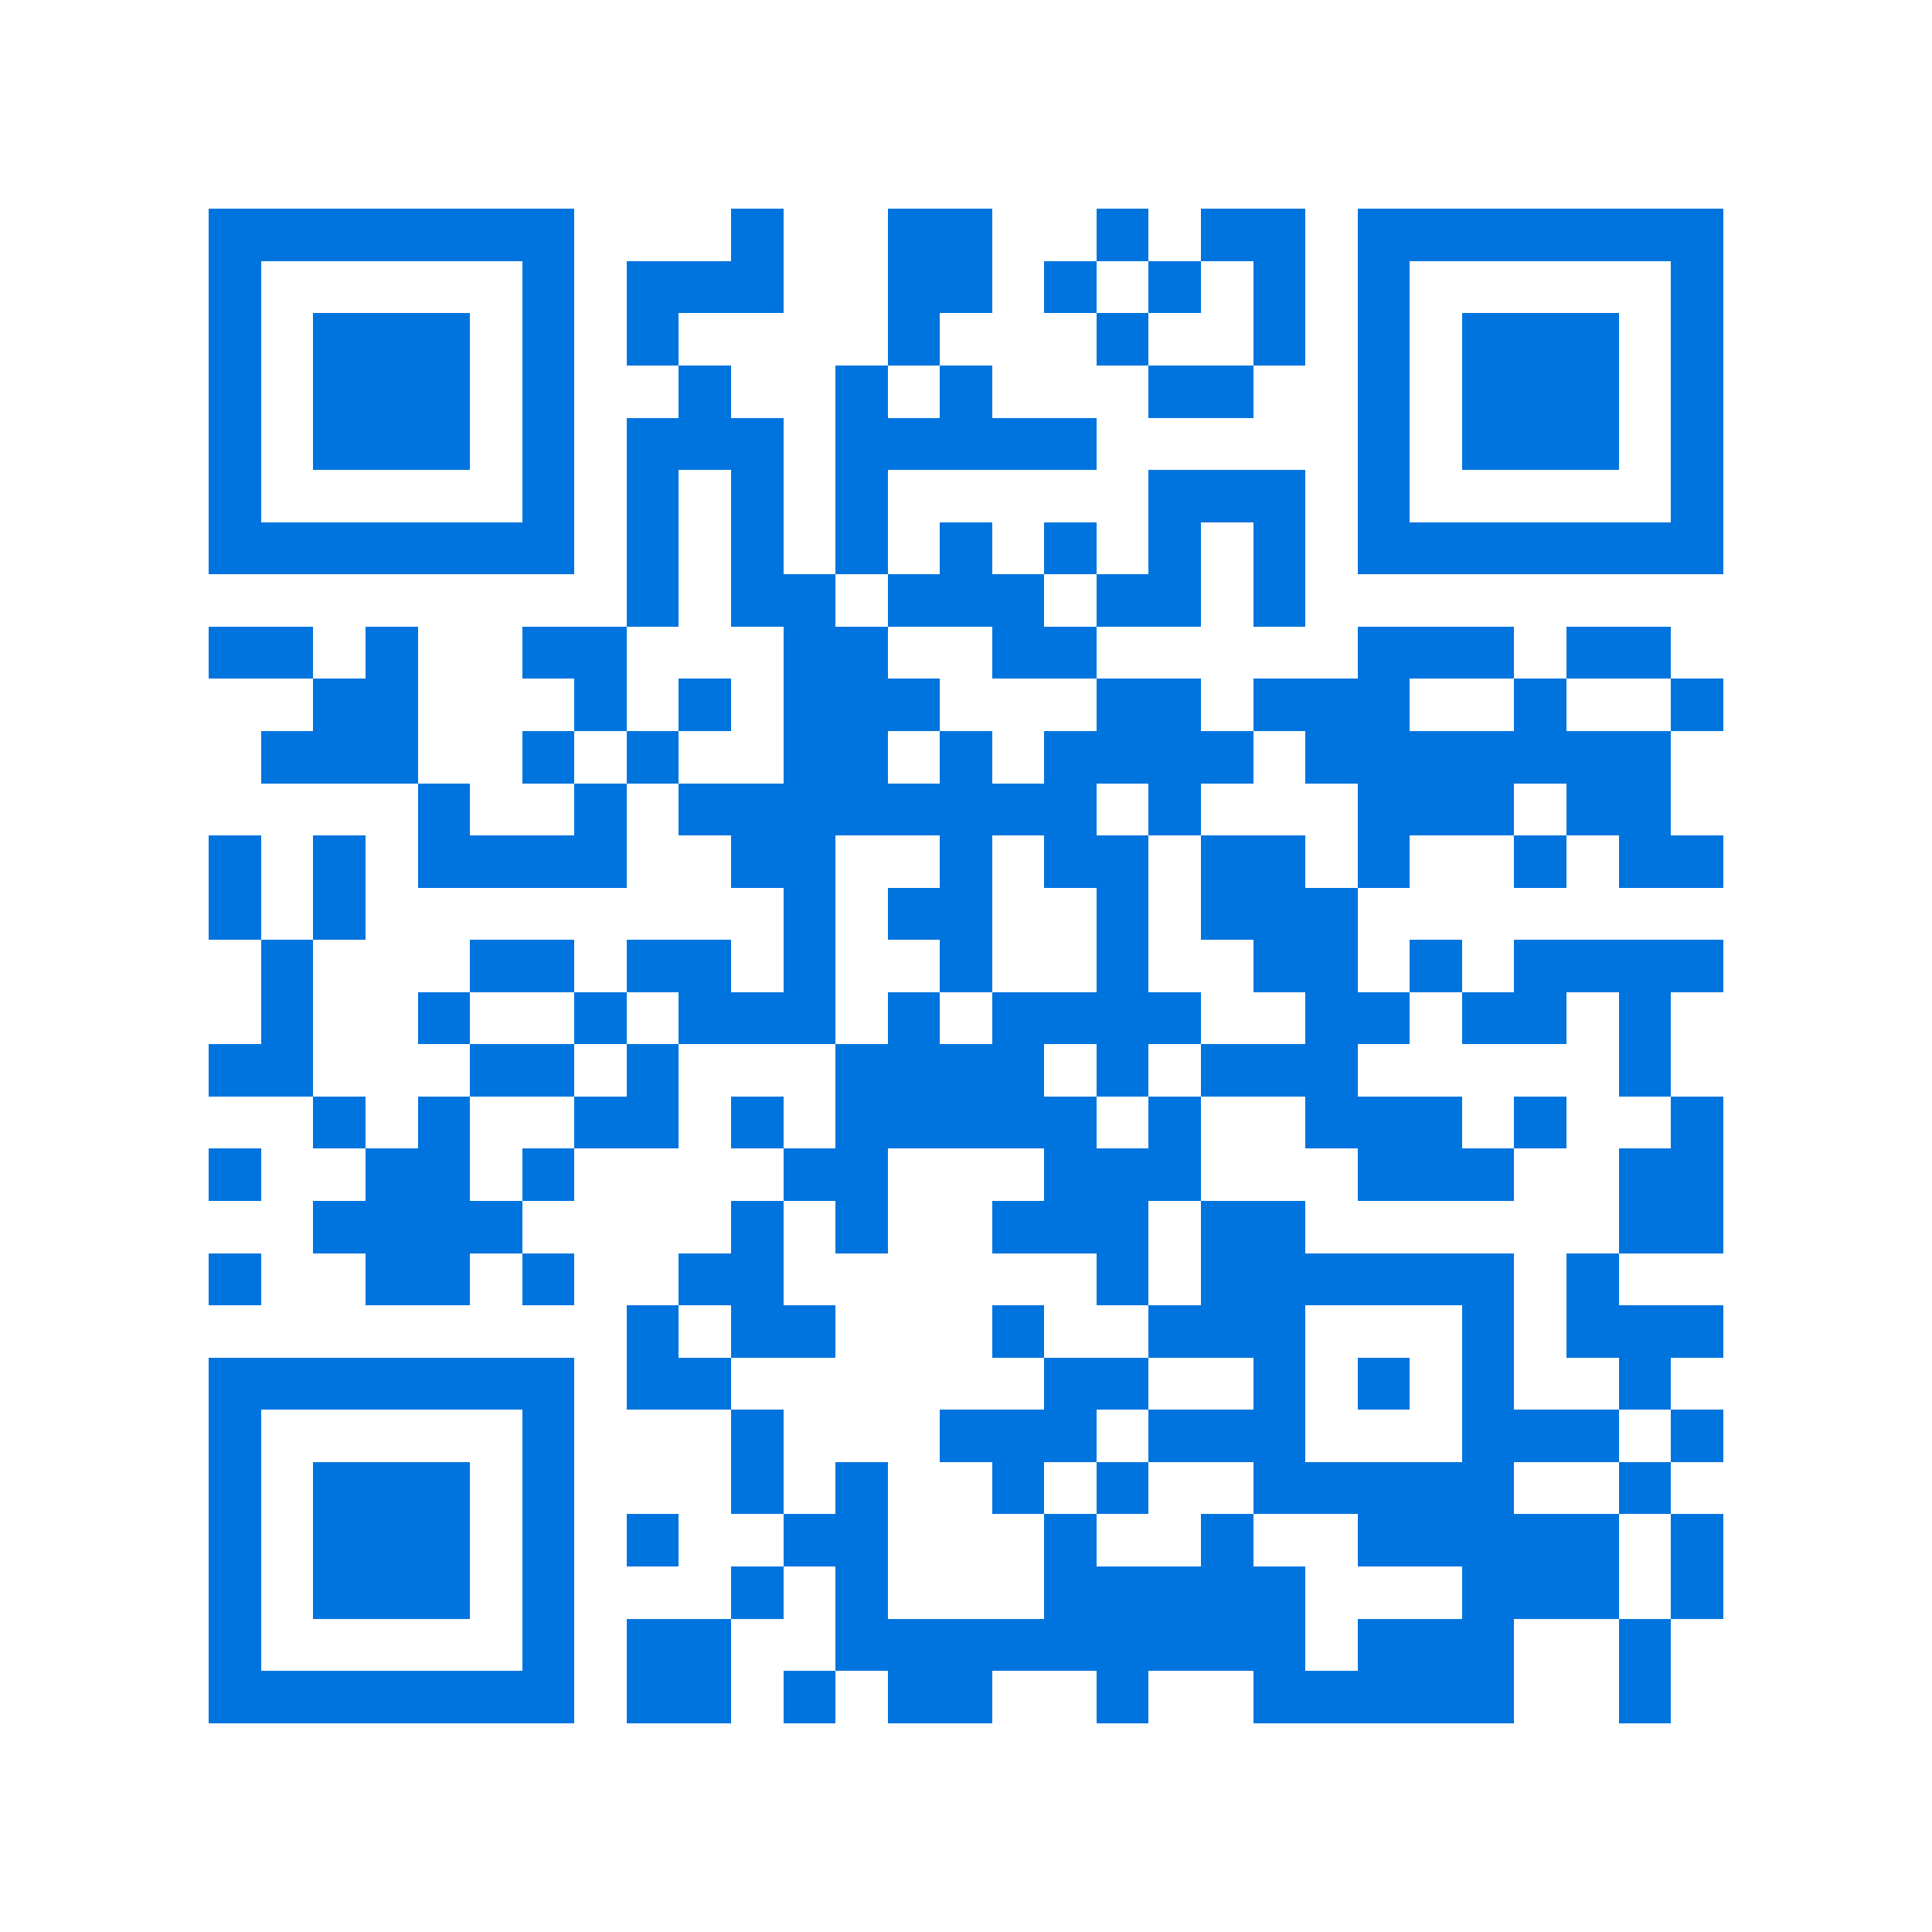 <svg xmlns="http://www.w3.org/2000/svg" viewBox="0 0 37 37" shape-rendering="crispEdges"><path fill="#ffffff" d="M0 0h37v37H0z"/><path stroke="#0074de" d="M4 4.5h7m3 0h1m2 0h2m2 0h1m1 0h2m1 0h7M4 5.5h1m5 0h1m1 0h3m2 0h2m1 0h1m1 0h1m1 0h1m1 0h1m5 0h1M4 6.5h1m1 0h3m1 0h1m1 0h1m4 0h1m3 0h1m2 0h1m1 0h1m1 0h3m1 0h1M4 7.5h1m1 0h3m1 0h1m2 0h1m2 0h1m1 0h1m3 0h2m2 0h1m1 0h3m1 0h1M4 8.5h1m1 0h3m1 0h1m1 0h3m1 0h5m5 0h1m1 0h3m1 0h1M4 9.5h1m5 0h1m1 0h1m1 0h1m1 0h1m5 0h3m1 0h1m5 0h1M4 10.5h7m1 0h1m1 0h1m1 0h1m1 0h1m1 0h1m1 0h1m1 0h1m1 0h7M12 11.5h1m1 0h2m1 0h3m1 0h2m1 0h1M4 12.5h2m1 0h1m2 0h2m3 0h2m2 0h2m5 0h3m1 0h2M6 13.5h2m3 0h1m1 0h1m1 0h3m3 0h2m1 0h3m2 0h1m2 0h1M5 14.5h3m2 0h1m1 0h1m2 0h2m1 0h1m1 0h4m1 0h7M8 15.5h1m2 0h1m1 0h8m1 0h1m3 0h3m1 0h2M4 16.5h1m1 0h1m1 0h4m2 0h2m2 0h1m1 0h2m1 0h2m1 0h1m2 0h1m1 0h2M4 17.5h1m1 0h1m8 0h1m1 0h2m2 0h1m1 0h3M5 18.5h1m3 0h2m1 0h2m1 0h1m2 0h1m2 0h1m2 0h2m1 0h1m1 0h4M5 19.5h1m2 0h1m2 0h1m1 0h3m1 0h1m1 0h4m2 0h2m1 0h2m1 0h1M4 20.5h2m3 0h2m1 0h1m3 0h4m1 0h1m1 0h3m5 0h1M6 21.5h1m1 0h1m2 0h2m1 0h1m1 0h5m1 0h1m2 0h3m1 0h1m2 0h1M4 22.5h1m2 0h2m1 0h1m4 0h2m3 0h3m3 0h3m2 0h2M6 23.5h4m4 0h1m1 0h1m2 0h3m1 0h2m6 0h2M4 24.5h1m2 0h2m1 0h1m2 0h2m6 0h1m1 0h6m1 0h1M12 25.5h1m1 0h2m3 0h1m2 0h3m3 0h1m1 0h3M4 26.5h7m1 0h2m6 0h2m2 0h1m1 0h1m1 0h1m2 0h1M4 27.5h1m5 0h1m3 0h1m3 0h3m1 0h3m3 0h3m1 0h1M4 28.5h1m1 0h3m1 0h1m3 0h1m1 0h1m2 0h1m1 0h1m2 0h5m2 0h1M4 29.5h1m1 0h3m1 0h1m1 0h1m2 0h2m3 0h1m2 0h1m2 0h5m1 0h1M4 30.5h1m1 0h3m1 0h1m3 0h1m1 0h1m3 0h5m3 0h3m1 0h1M4 31.5h1m5 0h1m1 0h2m2 0h9m1 0h3m2 0h1M4 32.5h7m1 0h2m1 0h1m1 0h2m2 0h1m2 0h5m2 0h1"/></svg>
